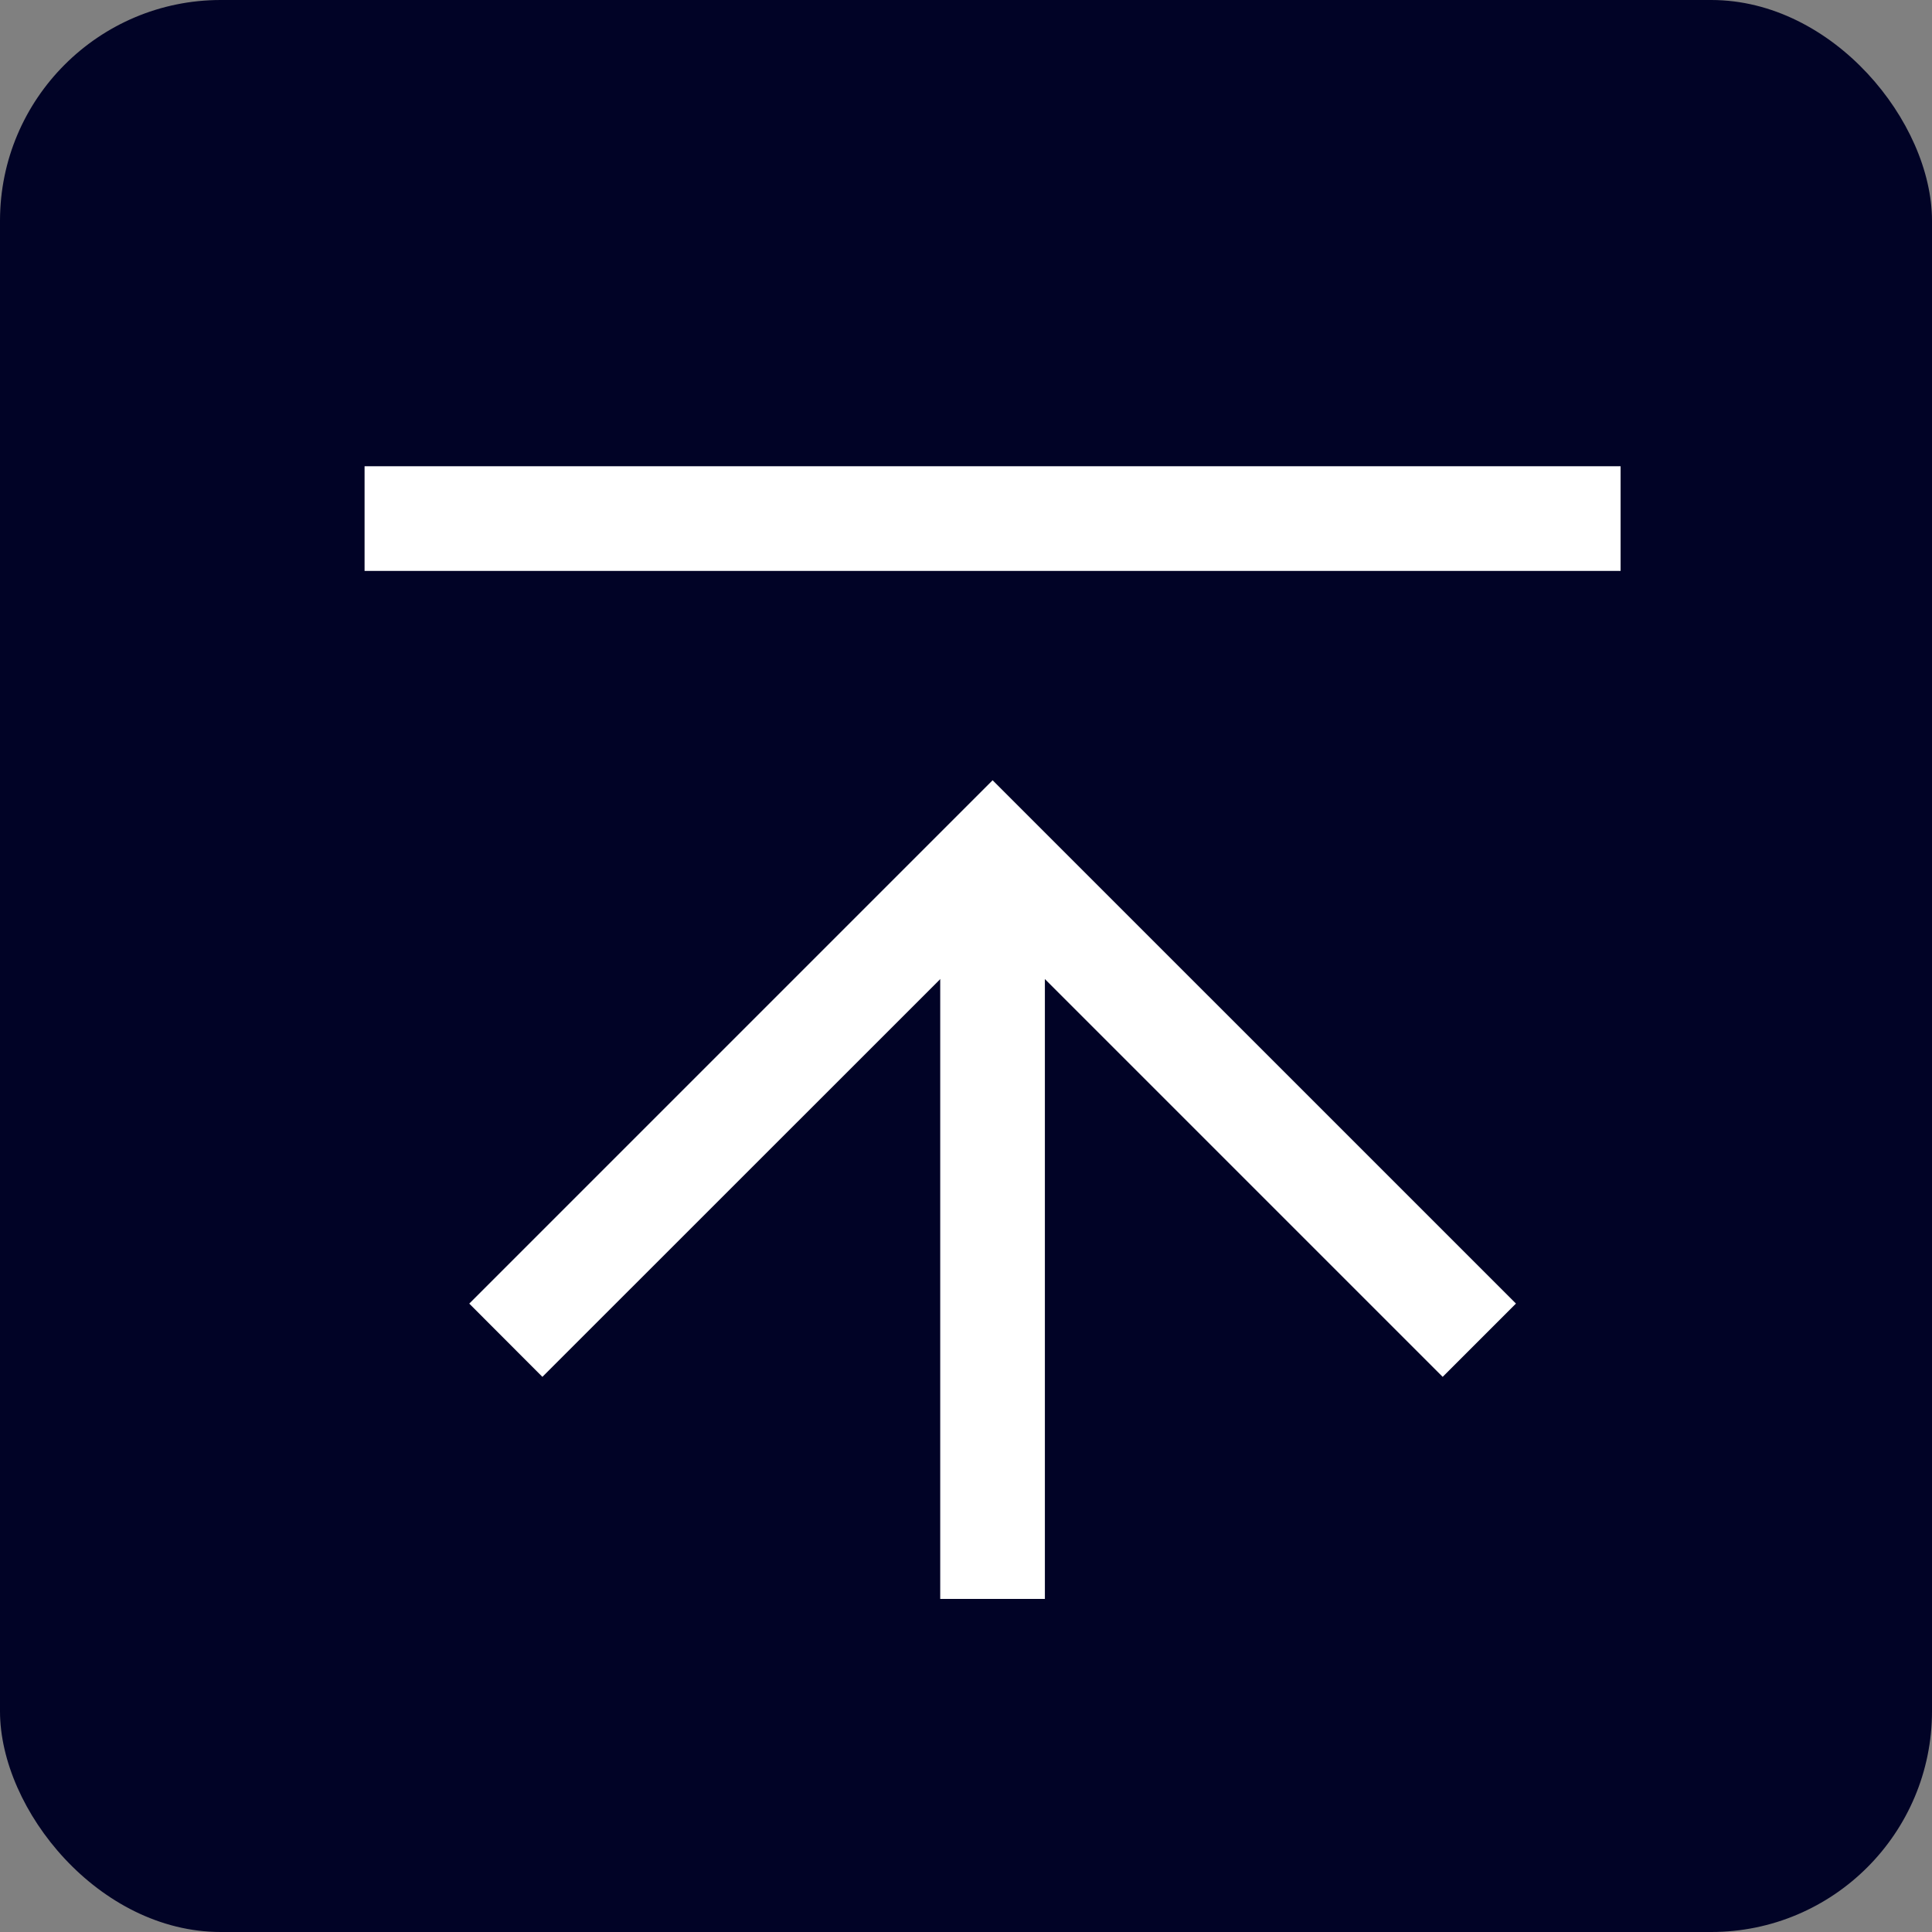 <svg id="backto-top" xmlns="http://www.w3.org/2000/svg" width="70" height="70" viewBox="0 0 70 70">
  <rect x="0" y="0" width="70" height="70" fill="#808080" stroke="none"/>
  <rect id="長方形_1157" data-name="長方形 1157" width="70" height="70" rx="8" fill="#010326"/>
  <path id="パス_8793" data-name="パス 8793" d="M25.712,15.75,6.75,34.712,9.4,37.366,25.712,21.059,42.019,37.366l2.655-2.655Z" transform="translate(10.252 12.52)" fill="#fff"/>
  <path id="パス_8794" data-name="パス 8794" d="M4.5,9H50.008v3.792H4.5Z" transform="translate(8.709 7.893)" fill="#fff"/>
  <path id="パス_8795" data-name="パス 8795" d="M0,0H25.474V3.792H0Z" transform="translate(34.066 57.932) rotate(-90)" fill="#fff"/>
</svg>
